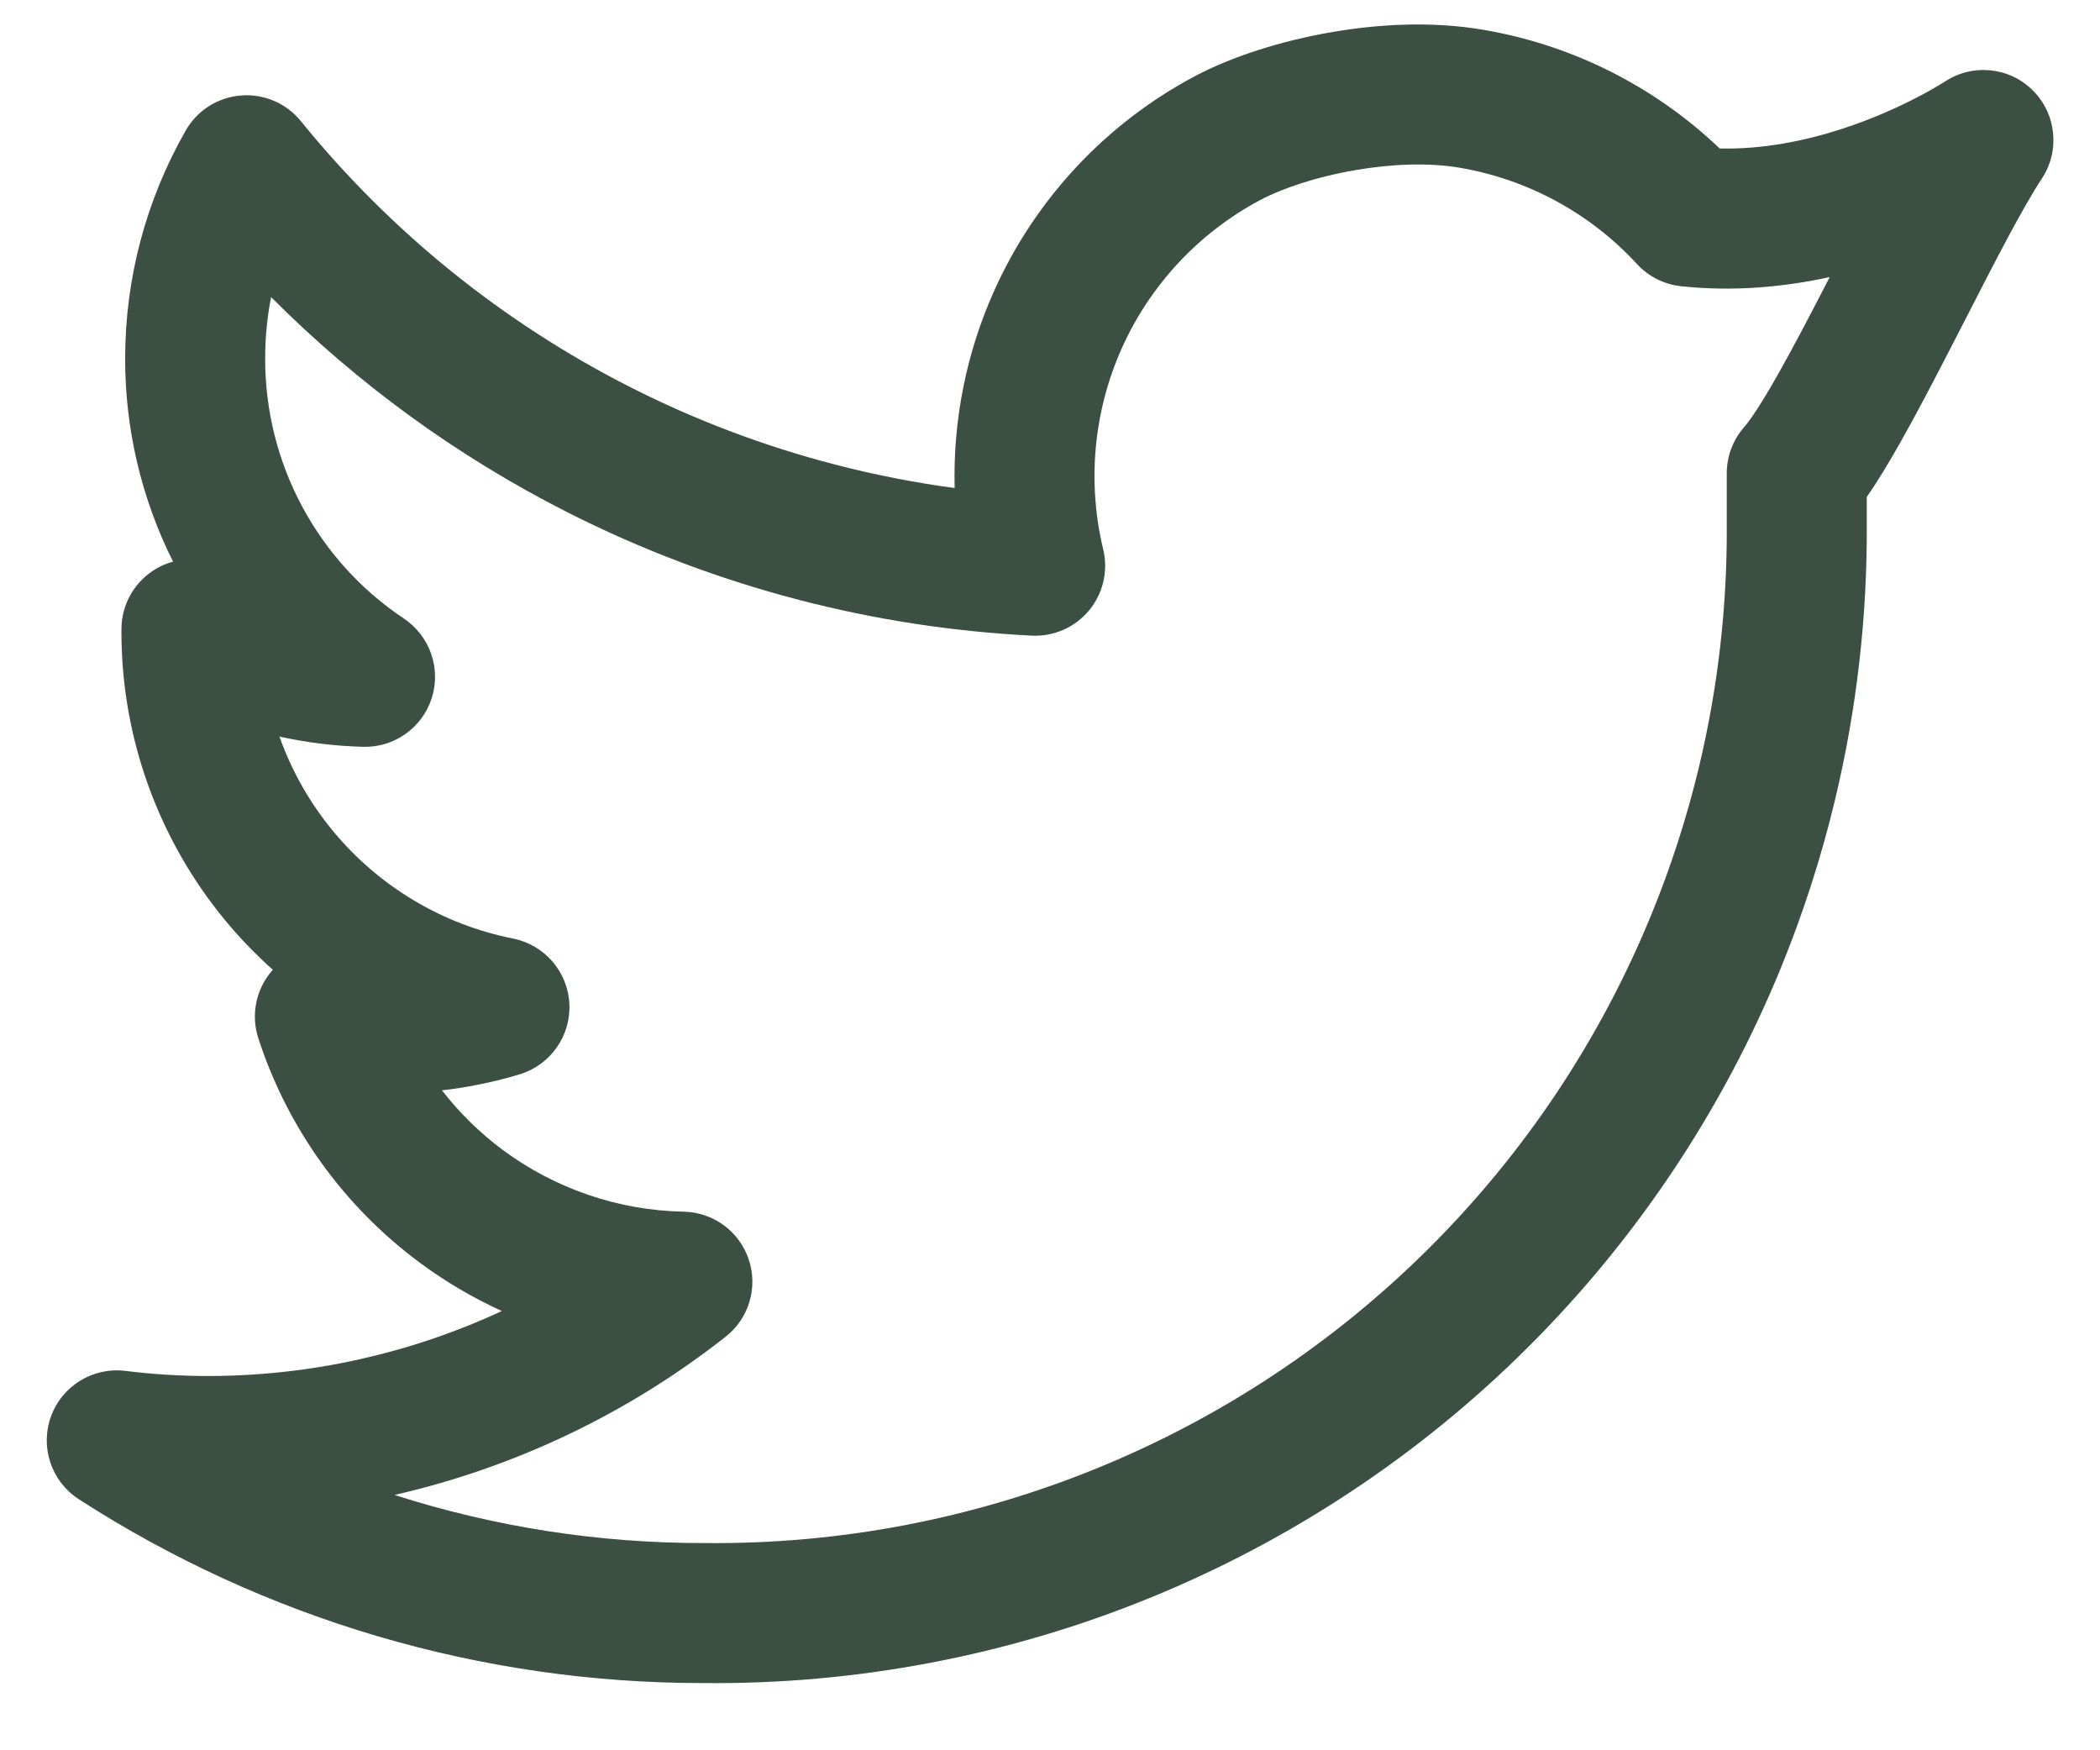 <svg width="30" height="25" viewBox="0 0 30 25" fill="none" xmlns="http://www.w3.org/2000/svg">
<path fill-rule="evenodd" clip-rule="evenodd" d="M19.03 0.458C19.708 0.341 20.467 0.303 21.181 0.424C22.457 0.639 23.636 1.232 24.567 2.121C25.176 2.135 25.774 2.015 26.304 1.844C26.752 1.699 27.131 1.525 27.396 1.386C27.528 1.318 27.63 1.259 27.696 1.219C27.729 1.2 27.753 1.185 27.767 1.176L27.78 1.168C28.176 0.904 28.703 0.955 29.04 1.291C29.377 1.626 29.431 2.153 29.17 2.55C28.893 2.97 28.508 3.72 28.078 4.559C28.01 4.691 27.941 4.825 27.871 4.961C27.624 5.441 27.371 5.926 27.135 6.342C26.986 6.604 26.828 6.869 26.668 7.098V7.463C26.678 8.804 26.524 10.138 26.212 11.435C26.016 12.252 25.757 13.054 25.437 13.835C24.607 15.857 23.382 17.693 21.835 19.237C20.287 20.781 18.447 22 16.423 22.825C14.4 23.649 12.234 24.062 10.05 24.04C6.884 24.043 3.785 23.131 1.126 21.414C0.734 21.161 0.569 20.671 0.728 20.233C0.887 19.794 1.328 19.524 1.791 19.581C2.191 19.631 2.595 19.655 2.998 19.654C4.448 19.65 5.87 19.329 7.169 18.726C6.756 18.538 6.362 18.306 5.994 18.033C4.912 17.231 4.106 16.111 3.69 14.829C3.582 14.496 3.656 14.131 3.885 13.866C3.889 13.861 3.893 13.857 3.898 13.852C3.653 13.634 3.424 13.396 3.213 13.141C2.265 11.991 1.742 10.549 1.735 9.059L1.735 9.054L1.735 8.987C1.735 8.633 1.922 8.305 2.228 8.125C2.305 8.079 2.388 8.045 2.472 8.022C2.021 7.122 1.786 6.128 1.788 5.12C1.788 3.977 2.086 2.855 2.654 1.863C2.817 1.577 3.112 1.39 3.441 1.364C3.769 1.337 4.09 1.474 4.298 1.73C5.581 3.312 7.183 4.605 8.999 5.527C9.932 6.001 10.912 6.371 11.92 6.633C12.485 6.78 13.059 6.893 13.638 6.971C13.613 6.006 13.803 5.043 14.203 4.152C14.789 2.846 15.792 1.771 17.055 1.096C17.59 0.81 18.3 0.583 19.03 0.458ZM3.992 10.521C4.165 11.007 4.422 11.464 4.756 11.868C5.411 12.662 6.32 13.205 7.33 13.406C7.78 13.496 8.111 13.88 8.134 14.338C8.156 14.795 7.865 15.21 7.426 15.344C7.063 15.454 6.69 15.531 6.314 15.574C6.563 15.895 6.855 16.182 7.185 16.427C7.933 16.981 8.836 17.289 9.767 17.307C10.19 17.315 10.562 17.588 10.696 17.989C10.831 18.39 10.699 18.832 10.366 19.093C8.968 20.194 7.35 20.961 5.636 21.353C7.057 21.808 8.546 22.042 10.053 22.04H10.065C11.985 22.06 13.89 21.698 15.668 20.973C17.447 20.249 19.063 19.177 20.422 17.821C21.782 16.465 22.857 14.852 23.586 13.075C23.868 12.39 24.095 11.685 24.268 10.968C24.542 9.827 24.677 8.654 24.668 7.475V7.467V6.76C24.668 6.518 24.756 6.284 24.916 6.101C25.008 5.996 25.17 5.753 25.395 5.355C25.609 4.978 25.846 4.525 26.093 4.046C26.108 4.017 26.123 3.988 26.138 3.958C25.498 4.097 24.774 4.17 24.014 4.088C23.773 4.062 23.55 3.95 23.386 3.772C22.716 3.044 21.823 2.56 20.848 2.395C20.415 2.322 19.892 2.339 19.368 2.429C18.798 2.526 18.303 2.697 17.998 2.86C17.125 3.326 16.432 4.069 16.027 4.971C15.623 5.873 15.528 6.885 15.76 7.846C15.834 8.153 15.759 8.476 15.558 8.719C15.357 8.961 15.053 9.095 14.738 9.079C13.613 9.022 12.5 8.851 11.416 8.569C10.27 8.271 9.156 7.85 8.094 7.311C6.53 6.517 5.106 5.481 3.873 4.244C3.816 4.531 3.788 4.824 3.788 5.12V5.122C3.787 5.857 3.967 6.58 4.313 7.228C4.658 7.875 5.159 8.428 5.77 8.835C6.14 9.083 6.303 9.545 6.168 9.97C6.033 10.395 5.633 10.679 5.188 10.667C4.784 10.656 4.384 10.607 3.992 10.521Z" fill="#3B4F42"/>
</svg>
